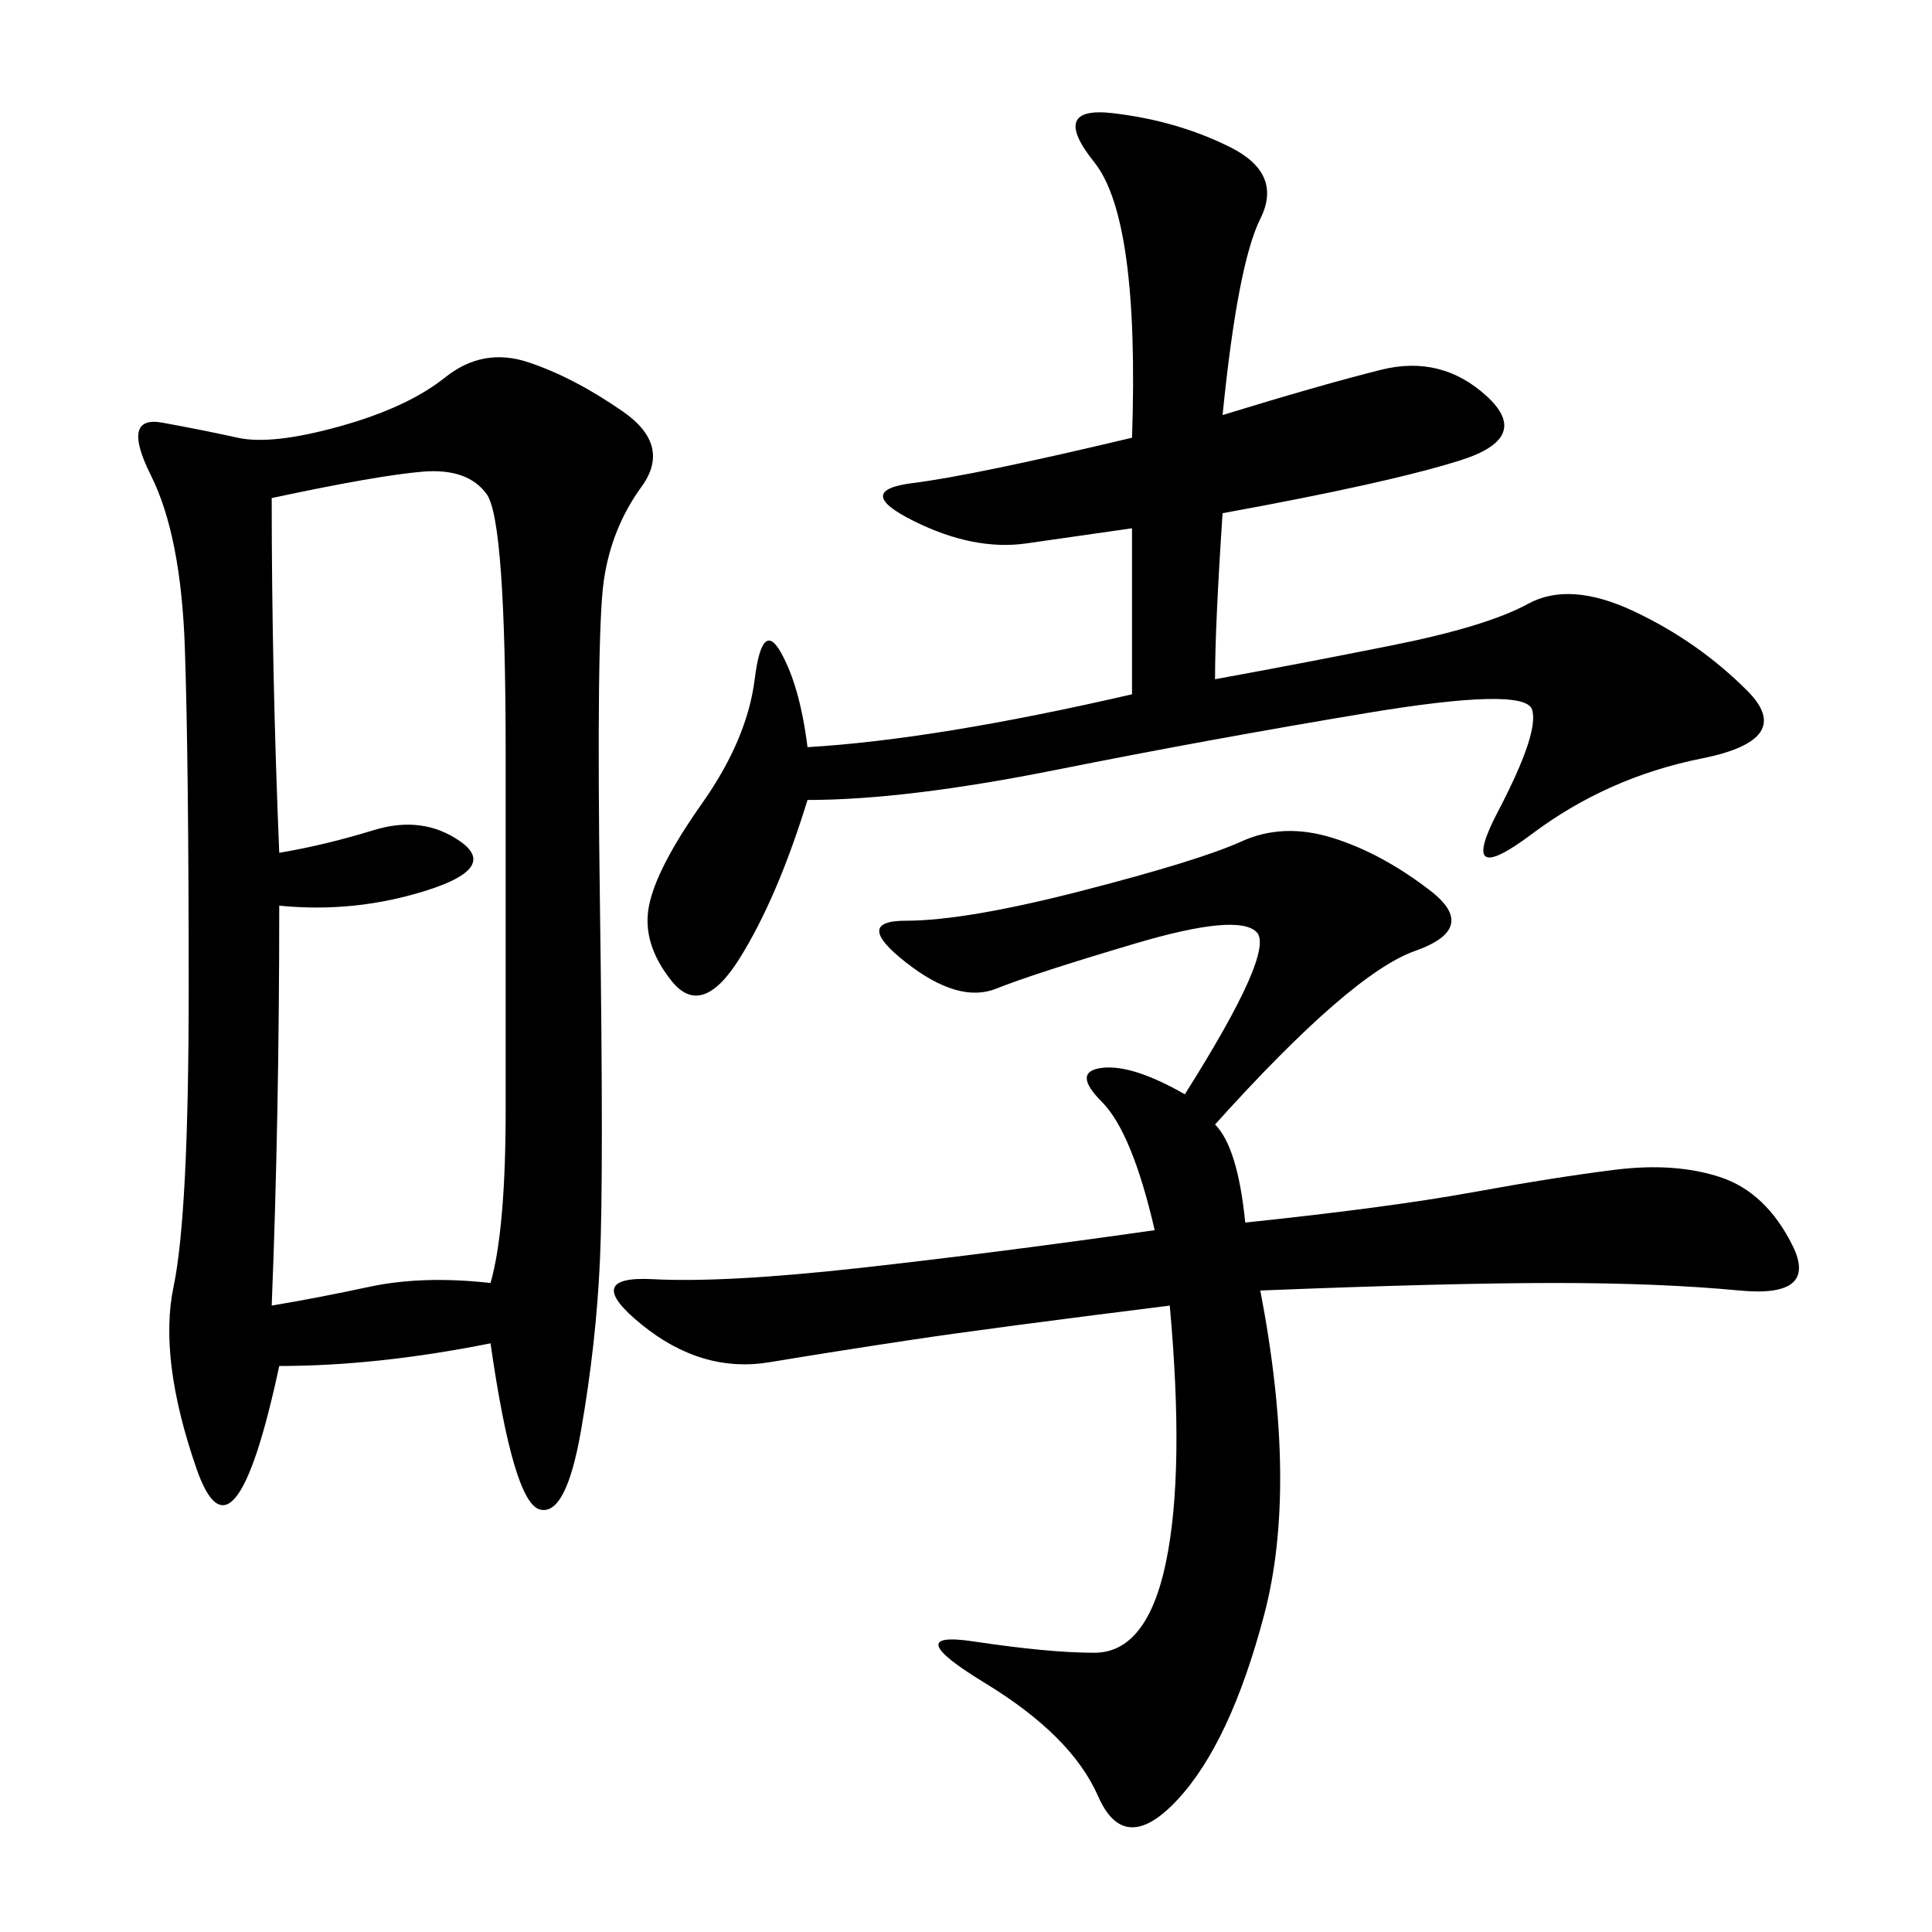 <svg xmlns="http://www.w3.org/2000/svg" xmlns:xlink="http://www.w3.org/1999/xlink" width="300" height="300"><path d="M76.17 208.59Q58.59 212.11 43.36 212.11L43.36 212.11Q36.33 244.92 30.47 227.93Q24.61 210.94 26.95 199.80Q29.30 188.67 29.30 153.52L29.30 153.52Q29.30 118.36 28.71 100.78Q28.13 83.20 23.44 73.83Q18.75 64.45 25.20 65.63Q31.64 66.80 36.91 67.97Q42.19 69.14 52.73 66.21Q63.28 63.28 69.14 58.59Q75 53.91 82.03 56.25Q89.06 58.59 96.68 63.87Q104.30 69.14 99.61 75.59Q94.92 82.03 93.75 90.23Q92.58 98.44 93.16 140.63Q93.75 182.81 93.16 195.70Q92.58 208.59 90.23 222.07Q87.89 235.55 83.79 234.38Q79.69 233.20 76.17 208.59L76.17 208.59ZM188.67 174.61Q192.19 178.13 193.36 189.84L193.36 189.84Q215.63 187.50 228.52 185.16Q241.41 182.81 250.78 181.64Q260.16 180.47 267.19 182.81Q274.22 185.16 278.32 193.36Q282.42 201.56 270.12 200.39Q257.81 199.22 241.41 199.22L241.41 199.22Q225 199.22 195.70 200.39L195.70 200.39Q201.56 230.86 196.29 250.78Q191.02 270.70 182.81 279.49Q174.61 288.28 170.51 278.91Q166.41 269.53 152.93 261.33Q139.45 253.13 151.17 254.88Q162.89 256.64 169.92 256.64L169.92 256.64Q178.13 256.64 181.05 242.58Q183.98 228.52 181.64 202.73L181.64 202.73Q153.52 206.25 141.80 208.01Q130.08 209.77 119.53 211.52Q108.98 213.28 99.61 205.66Q90.23 198.05 101.37 198.63Q112.50 199.22 133.59 196.88Q154.69 194.53 179.30 191.02L179.30 191.02Q175.78 175.78 171.09 171.09Q166.41 166.41 171.09 165.82Q175.78 165.23 183.98 169.92L183.98 169.92Q198.05 147.66 195.12 144.73Q192.19 141.80 176.37 146.48Q160.55 151.17 154.69 153.52Q148.83 155.86 140.63 149.41Q132.42 142.97 140.63 142.97L140.63 142.97Q150 142.97 168.16 138.28Q186.33 133.59 192.77 130.66Q199.22 127.73 206.84 130.08Q214.45 132.42 222.07 138.28Q229.69 144.14 219.73 147.66Q209.77 151.17 188.67 174.61L188.67 174.61ZM189.84 64.45Q205.08 59.77 214.45 57.42Q223.83 55.08 230.86 61.52Q237.89 67.97 226.76 71.48Q215.63 75 189.84 79.69L189.84 79.69Q188.67 97.27 188.67 105.47L188.67 105.47Q201.56 103.13 216.21 100.20Q230.86 97.27 237.30 93.75Q243.75 90.23 253.71 94.92Q263.67 99.61 271.29 107.23Q278.91 114.84 264.26 117.77Q249.61 120.70 237.89 129.49Q226.17 138.28 232.62 125.98Q239.06 113.67 237.89 110.16Q236.72 106.64 212.11 110.74Q187.50 114.84 164.06 119.53Q140.63 124.22 125.39 124.22L125.39 124.22Q120.70 139.45 114.84 148.83Q108.98 158.20 104.30 152.34Q99.61 146.48 100.78 140.63Q101.95 134.77 108.98 124.80Q116.02 114.84 117.19 105.47Q118.36 96.09 121.29 101.37Q124.22 106.64 125.39 116.02L125.39 116.02Q145.31 114.84 175.78 107.81L175.78 107.81L175.78 82.03L159.38 84.38Q151.17 85.55 141.80 80.86Q132.42 76.17 141.80 75Q151.17 73.83 175.78 67.97L175.78 67.97Q176.95 33.98 169.92 25.20Q162.89 16.41 172.85 17.58Q182.81 18.75 191.02 22.85Q199.22 26.95 195.70 33.98Q192.19 41.02 189.84 64.45L189.84 64.45ZM43.36 140.63Q43.36 173.44 42.19 202.73L42.19 202.73Q49.22 201.56 57.42 199.80Q65.63 198.05 76.17 199.22L76.17 199.22Q78.52 191.02 78.52 172.27L78.52 172.27L78.52 117.19Q78.52 80.86 75.59 76.76Q72.66 72.66 65.63 73.24Q58.59 73.83 42.19 77.34L42.19 77.34Q42.19 104.30 43.36 132.42L43.36 132.42Q50.39 131.25 58.01 128.91Q65.63 126.56 71.48 130.66Q77.34 134.77 66.21 138.28Q55.08 141.80 43.36 140.63L43.36 140.63Z"/></svg>
